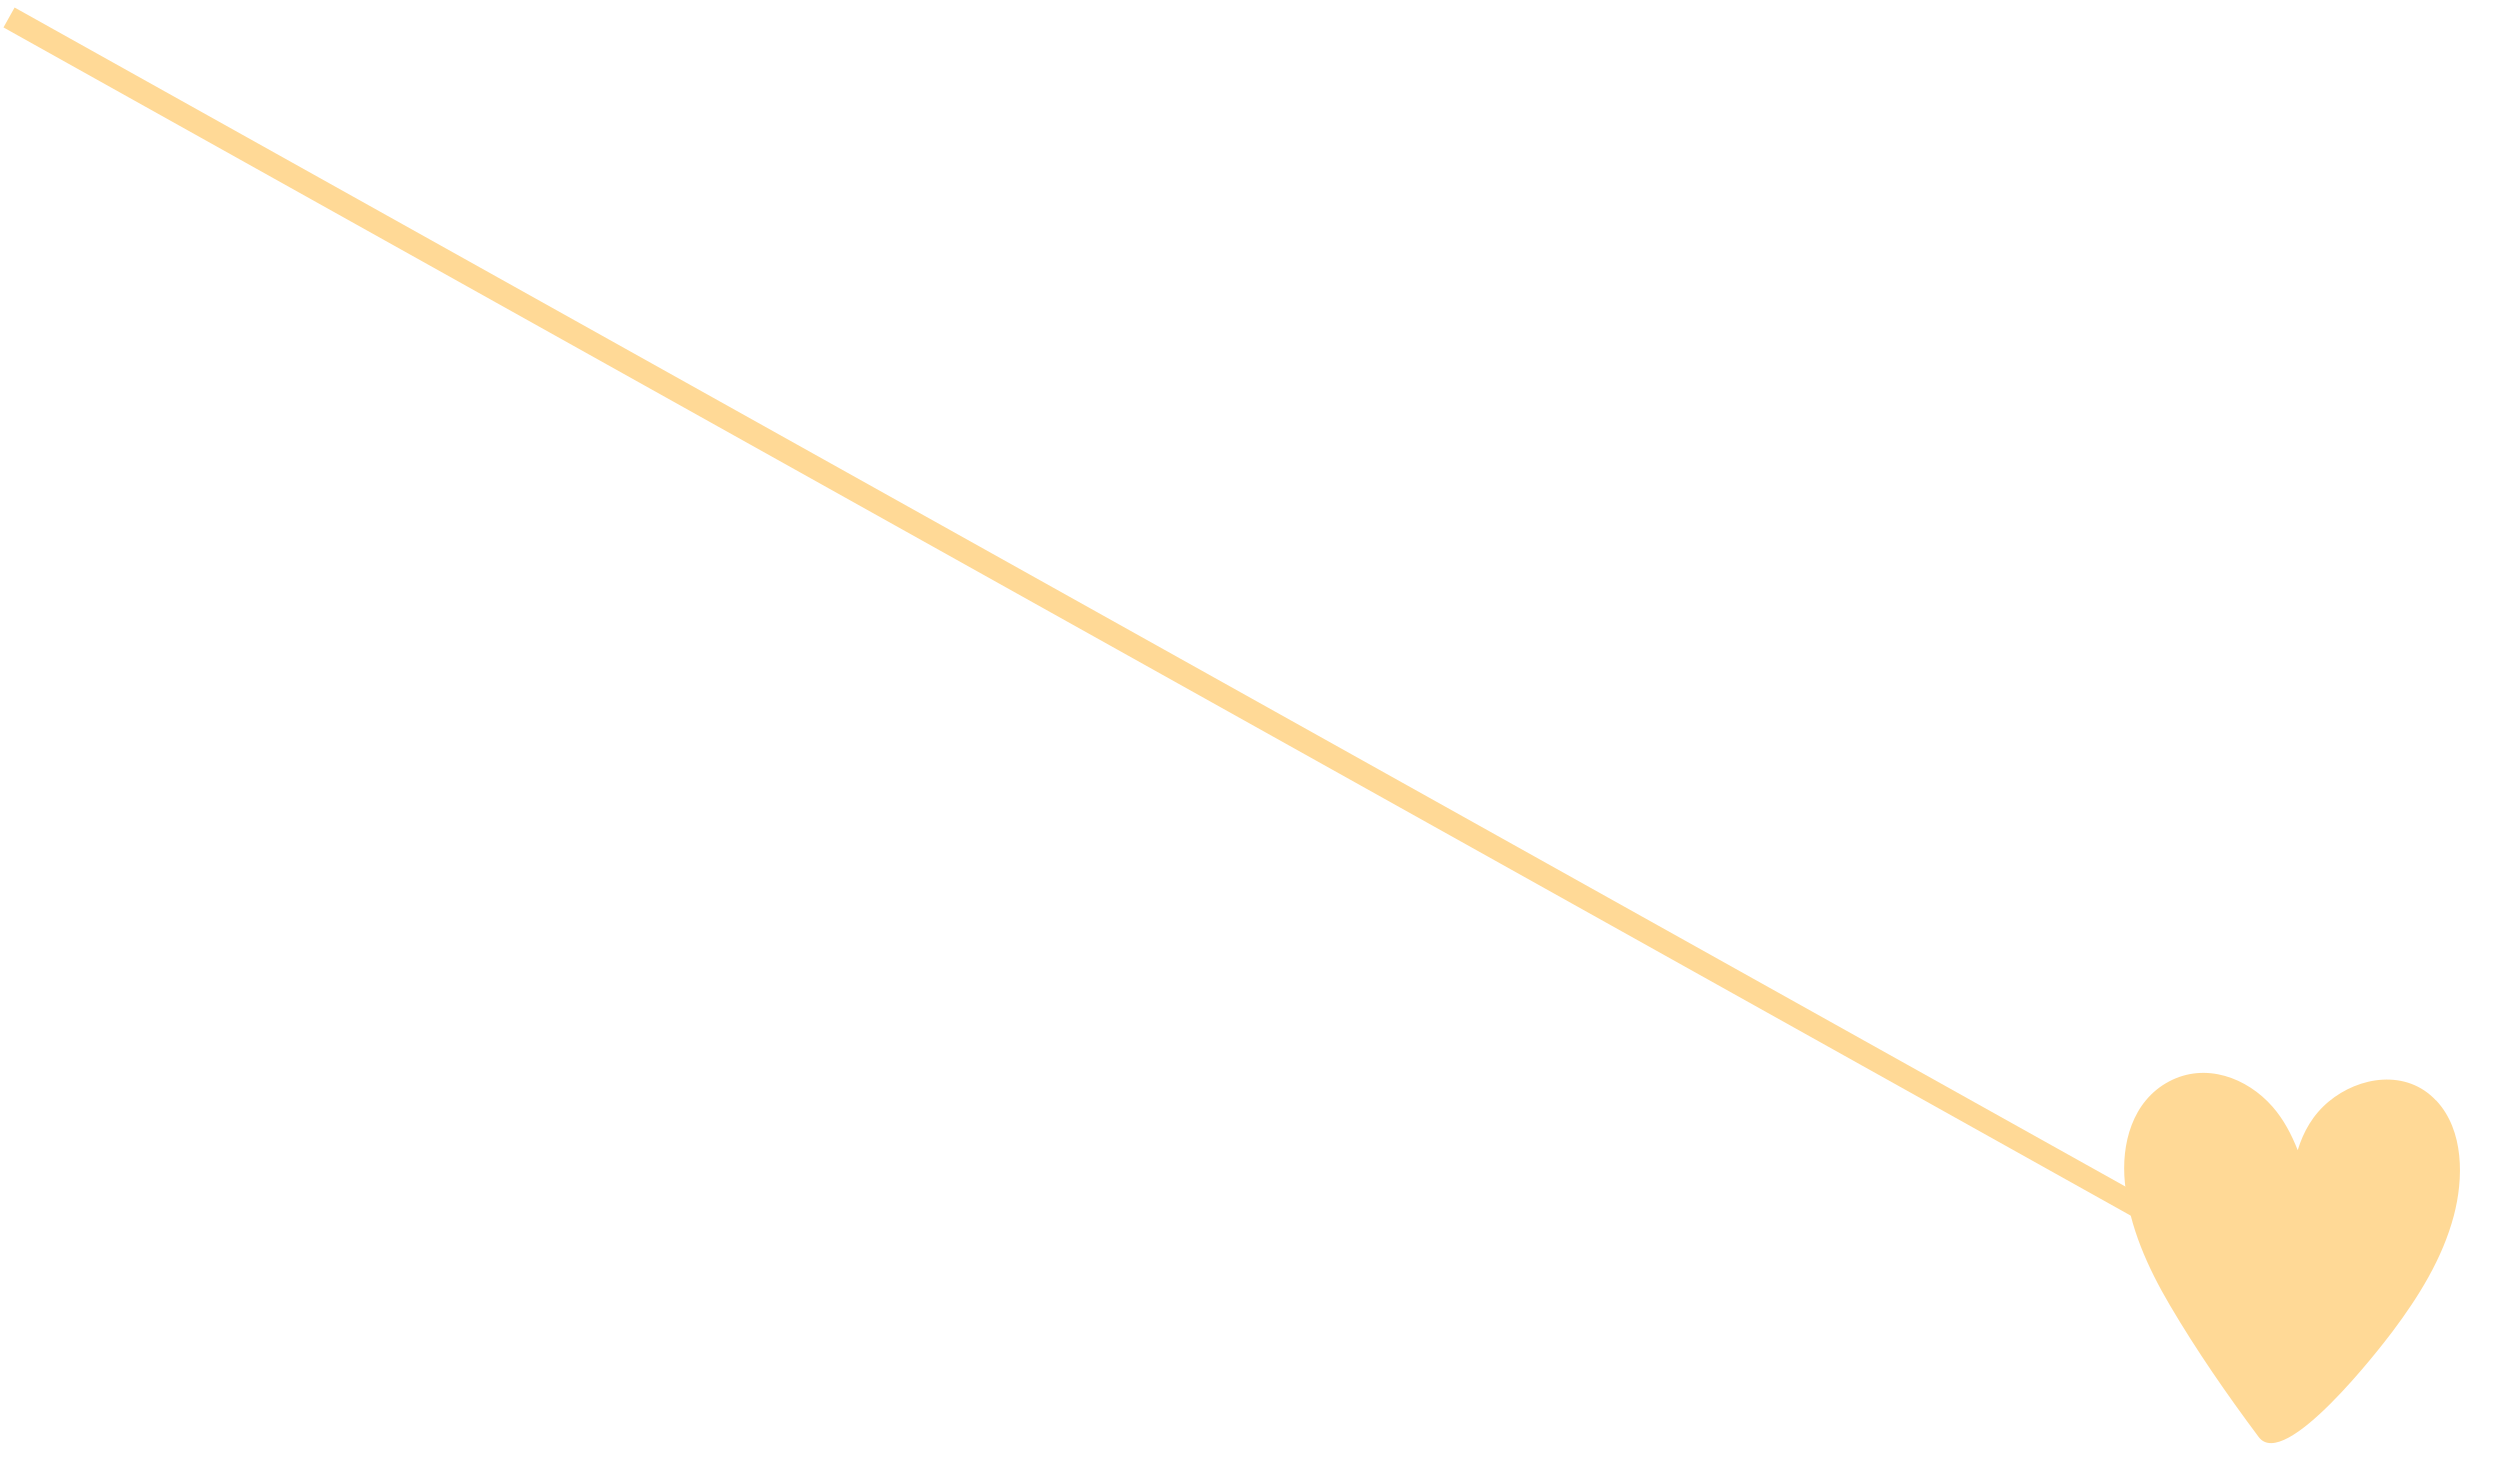 <svg width="240" height="140" viewBox="0 0 240 140" fill="none" xmlns="http://www.w3.org/2000/svg">
<line x1="220.458" y1="124.333" x2="0.868" y2="1.678" stroke="#FFD996" stroke-width="2.189"/>
<path d="M233.855 105.642C231.023 102.618 226.482 103.311 223.545 105.76C222.027 107.026 221.124 108.645 220.581 110.416C219.986 108.927 219.259 107.501 218.173 106.256C215.707 103.437 211.717 101.97 208.235 103.817C204.688 105.695 203.611 109.841 203.991 113.573C204.409 117.767 206.194 121.706 208.31 125.303C210.883 129.676 213.802 133.891 216.835 137.954C219.323 141.282 228.471 129.433 229.677 127.832C232.19 124.486 234.478 120.811 235.562 116.726C236.511 113.147 236.57 108.524 233.87 105.64L233.855 105.642Z" fill="#FFD996"/>
</svg>
